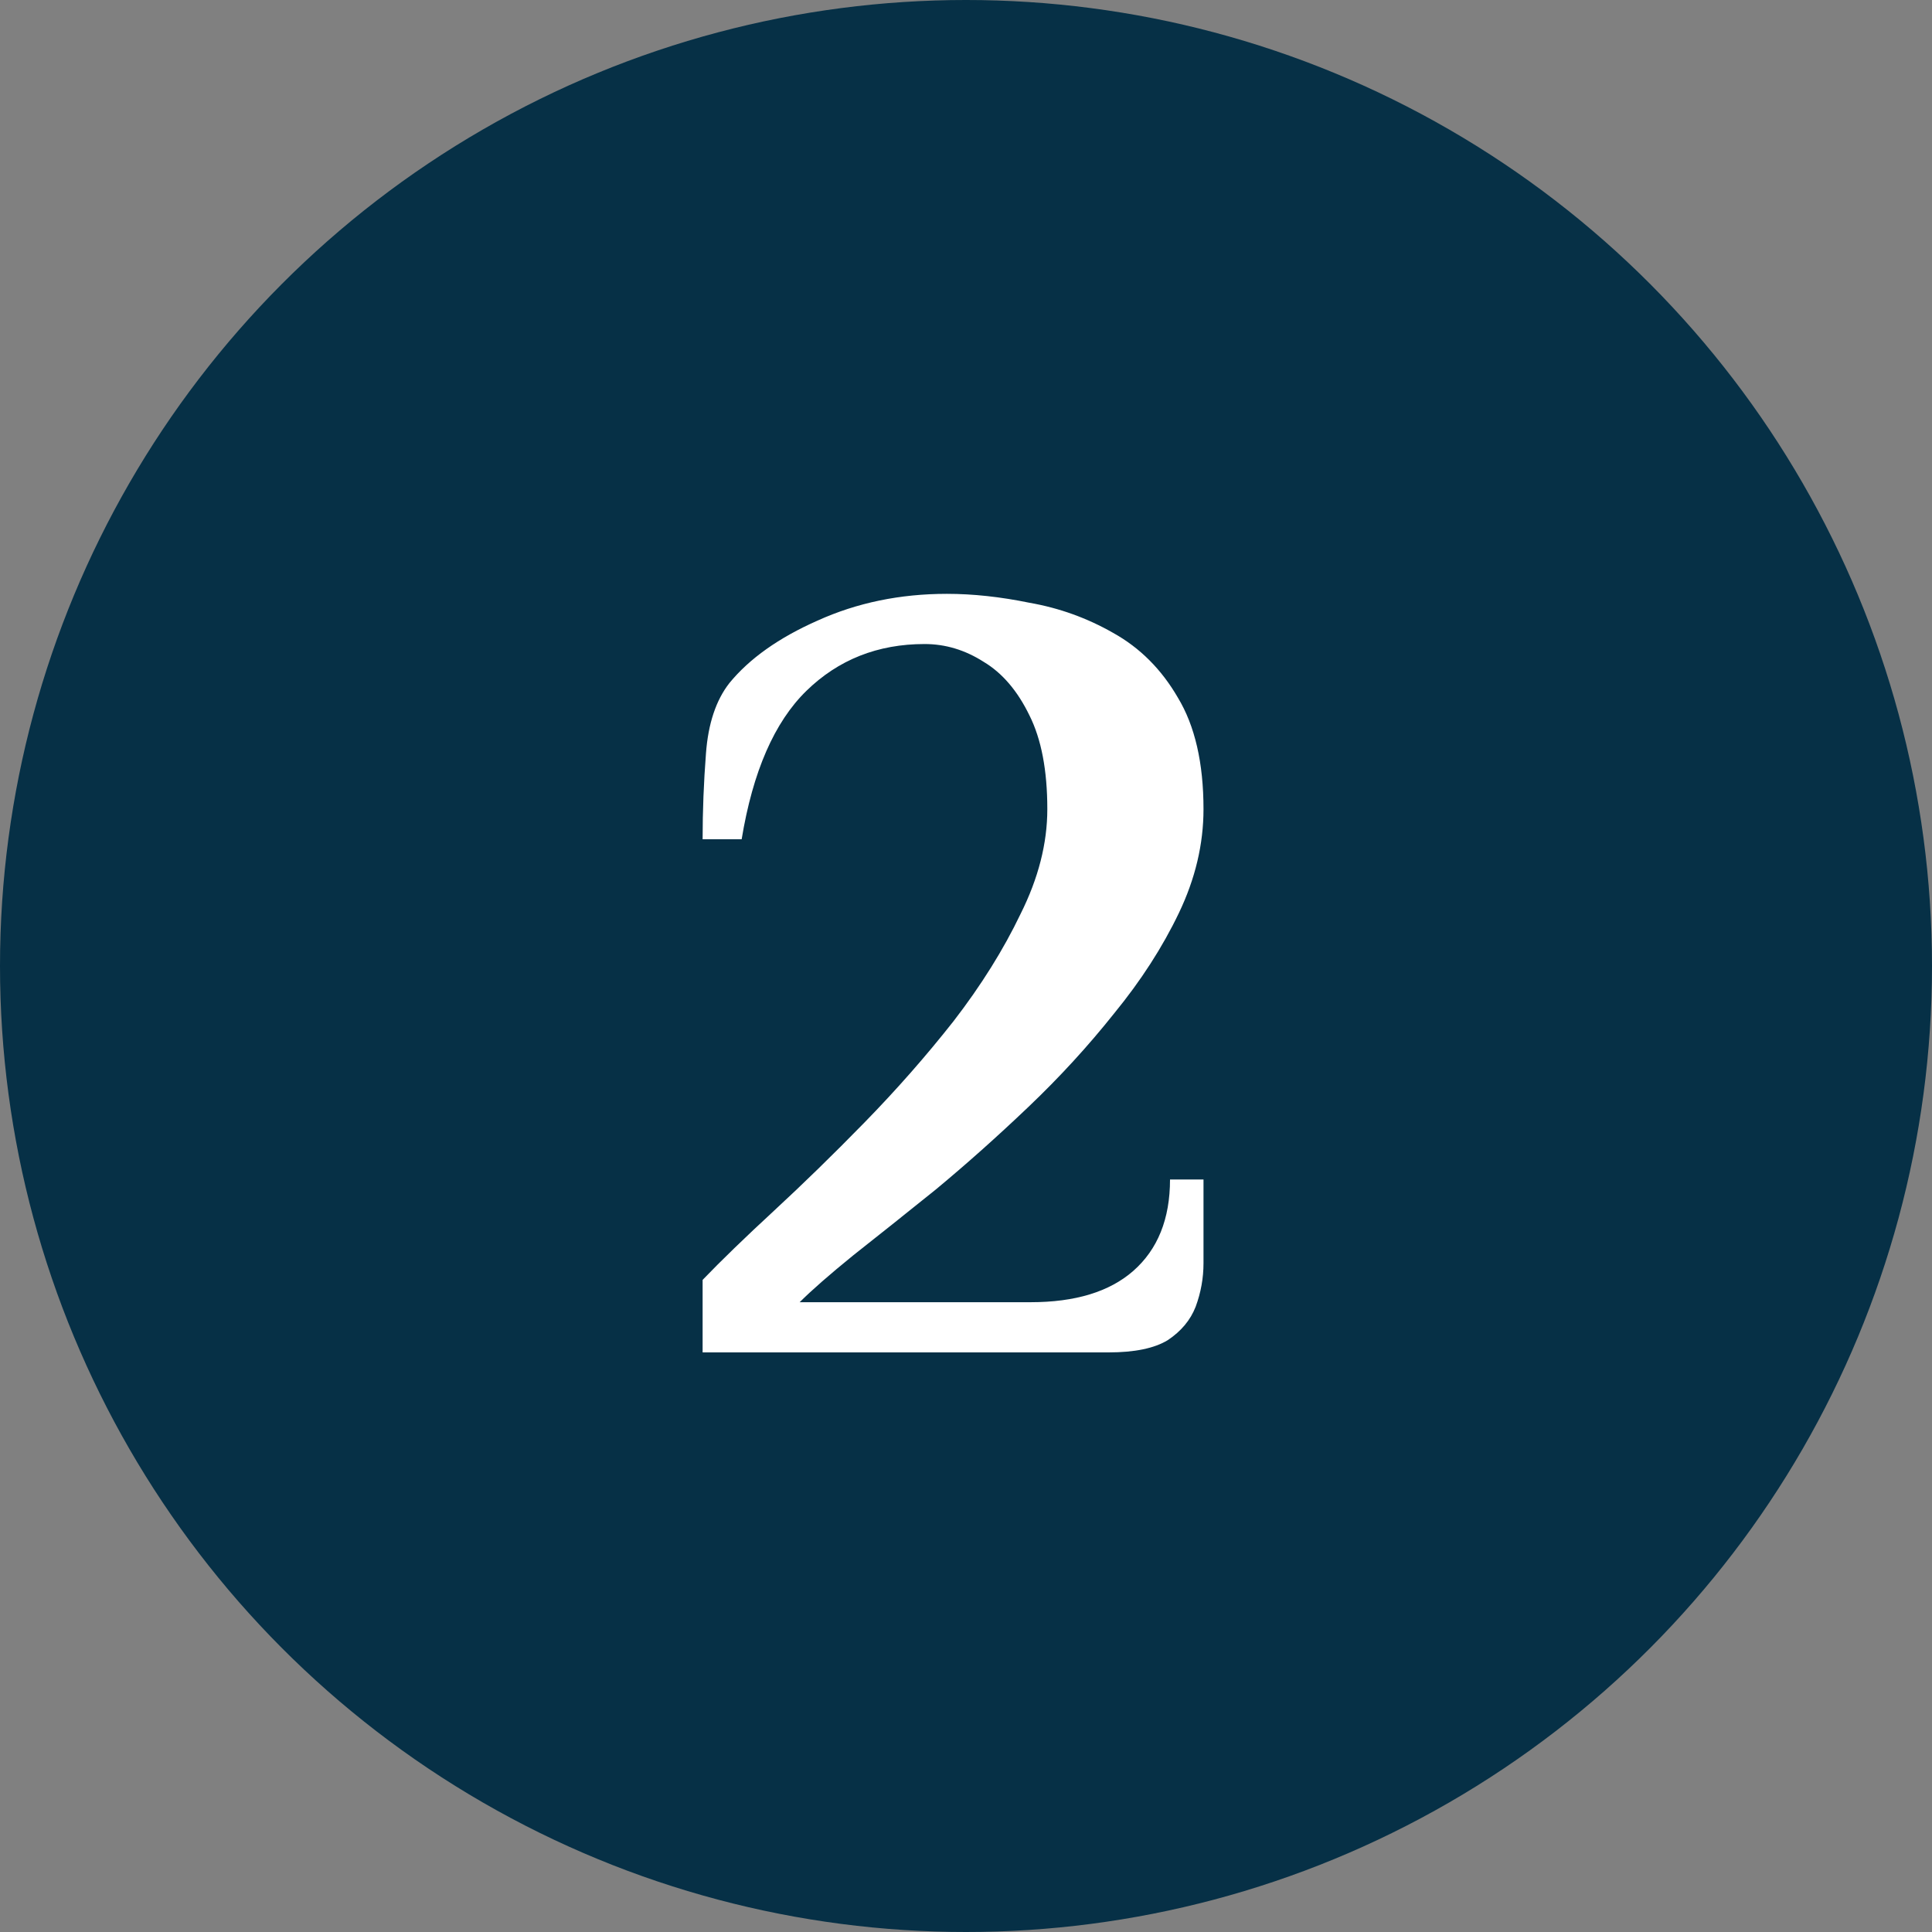 <svg xmlns="http://www.w3.org/2000/svg" fill="none" viewBox="0 0 100 100" height="100" width="100">
<rect x="0" y="0" width="100" height="100" fill="#808080" stroke="none"/>
<circle fill="#063046" r="50" cy="50" cx="50"></circle>
<path fill="white" d="M36.367 70V66.247C37.33 65.246 38.562 64.053 40.063 62.667C41.564 61.281 43.123 59.761 44.74 58.106C46.395 56.412 47.935 54.66 49.359 52.851C50.783 51.004 51.938 49.156 52.823 47.308C53.747 45.461 54.209 43.651 54.209 41.881C54.209 39.879 53.901 38.262 53.285 37.031C52.669 35.76 51.88 34.836 50.918 34.259C49.956 33.643 48.935 33.335 47.858 33.335C45.432 33.335 43.392 34.144 41.737 35.76C40.082 37.377 38.966 39.937 38.388 43.44H36.367C36.367 41.977 36.425 40.495 36.541 38.994C36.656 37.454 37.06 36.241 37.753 35.356C38.792 34.086 40.313 33.008 42.315 32.123C44.355 31.199 46.587 30.737 49.012 30.737C50.36 30.737 51.784 30.891 53.285 31.199C54.825 31.468 56.268 31.988 57.616 32.758C59.001 33.528 60.118 34.644 60.965 36.107C61.85 37.569 62.293 39.494 62.293 41.881C62.293 43.69 61.869 45.48 61.022 47.25C60.175 49.021 59.059 50.753 57.673 52.447C56.326 54.141 54.844 55.758 53.227 57.297C51.611 58.837 50.013 60.261 48.435 61.57C46.857 62.84 45.432 63.976 44.162 64.977C42.931 65.977 42.007 66.786 41.391 67.402H53.343C55.653 67.402 57.423 66.863 58.655 65.785C59.925 64.669 60.56 63.09 60.56 61.05H62.293V65.381C62.293 66.151 62.158 66.901 61.888 67.633C61.619 68.326 61.138 68.903 60.445 69.365C59.752 69.788 58.732 70 57.385 70H36.367Z"></path>
</svg>
